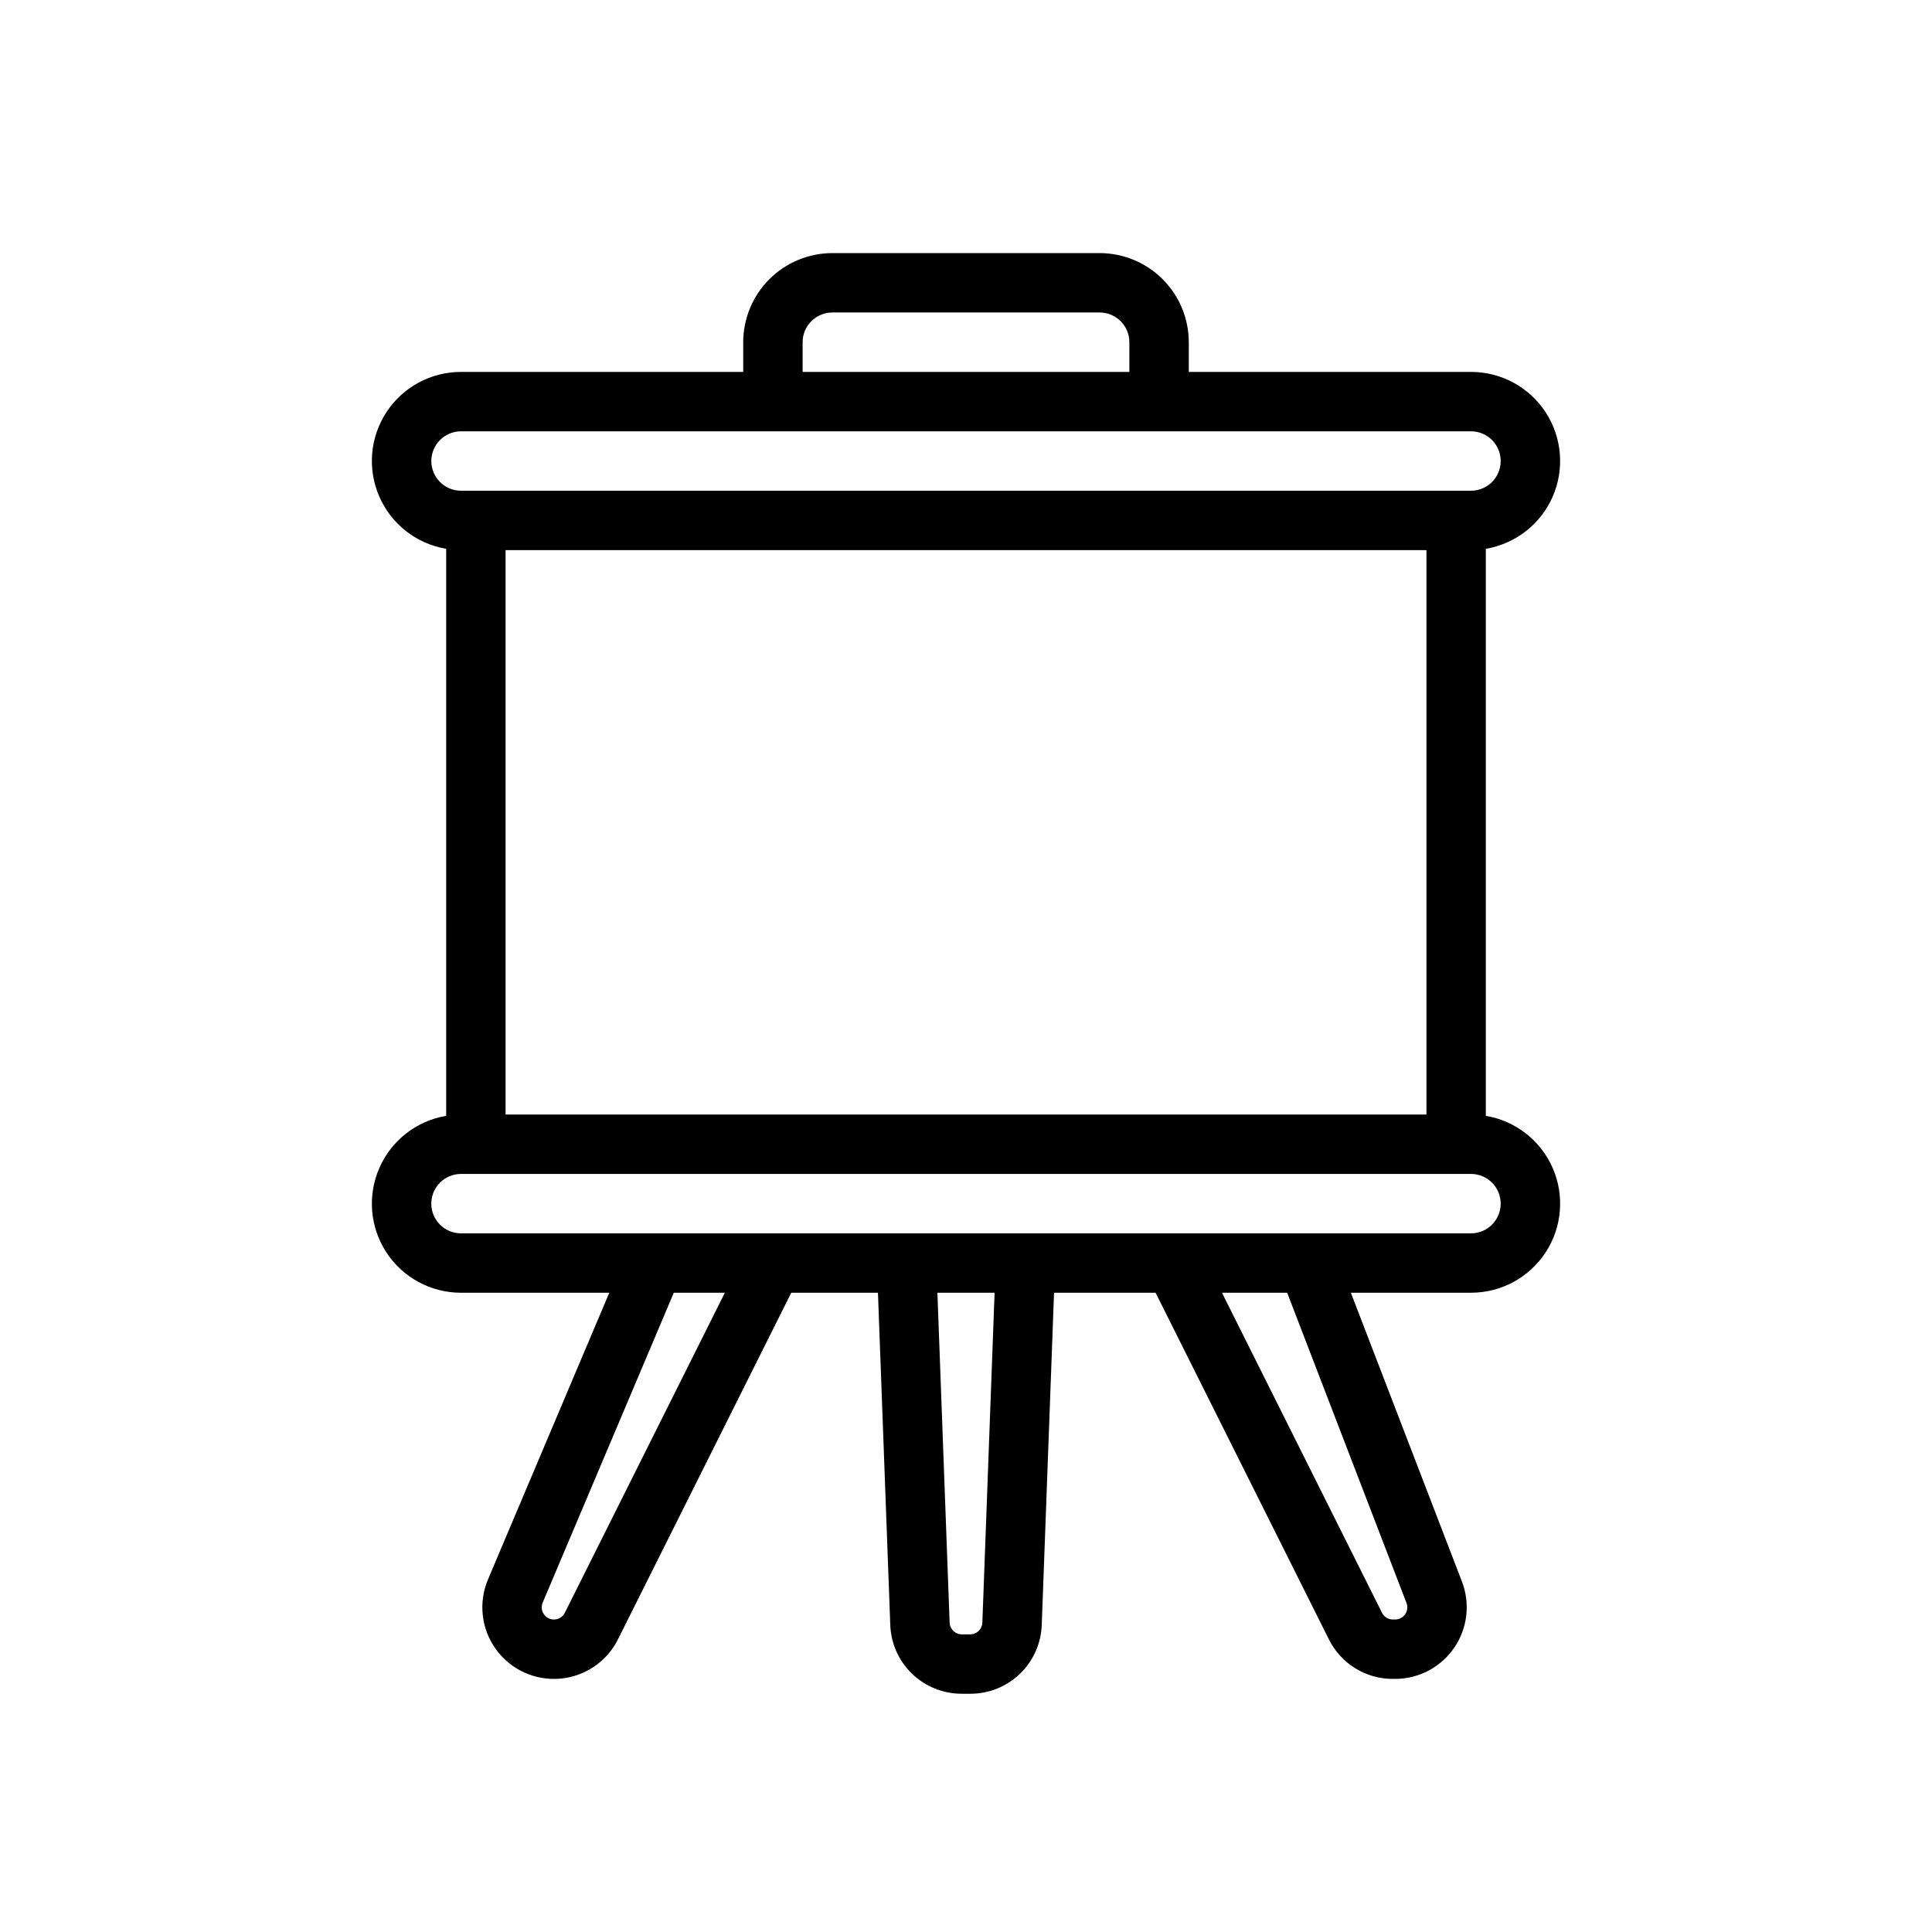 <?xml version="1.0" encoding="UTF-8"?>
<!-- Uploaded to: SVG Find, www.svgrepo.com, Generator: SVG Find Mixer Tools -->
<svg fill="#000000" width="800px" height="800px" version="1.1" viewBox="144 144 512 512" xmlns="http://www.w3.org/2000/svg">
 <path d="m537.76 439.71v-150.27c7.859-1.324 14.52-6.519 17.715-13.82 3.191-7.301 2.484-15.719-1.883-22.387-4.363-6.668-11.797-10.68-19.766-10.672h-74.785v-7.871c-0.008-6.262-2.496-12.266-6.926-16.691-4.426-4.43-10.43-6.918-16.691-6.926h-70.848c-6.262 0.008-12.266 2.496-16.691 6.926-4.426 4.426-6.918 10.43-6.926 16.691v7.871h-74.781c-7.969-0.008-15.406 4.004-19.77 10.672-4.367 6.668-5.074 15.086-1.879 22.387 3.191 7.301 9.852 12.496 17.711 13.82v150.27c-7.859 1.324-14.52 6.519-17.711 13.82-3.195 7.301-2.488 15.723 1.879 22.387 4.363 6.668 11.801 10.68 19.77 10.672h39.289l-32.141 75.969v0.004c-2.586 6.109-1.793 13.129 2.094 18.508 3.891 5.379 10.305 8.336 16.918 7.797 6.617-0.535 12.469-4.492 15.434-10.43l45.926-91.848h22.969l3.262 88c0.164 4.914 2.238 9.57 5.777 12.98 3.539 3.41 8.27 5.309 13.184 5.293h2.223c4.914 0.016 9.645-1.883 13.184-5.293 3.539-3.41 5.613-8.062 5.777-12.977l3.258-88.004h26.906l45.926 91.848c1.566 3.16 3.988 5.816 6.988 7.672 2.996 1.855 6.457 2.832 9.984 2.816h0.59c6.25 0 12.102-3.078 15.637-8.23 3.539-5.152 4.316-11.715 2.07-17.551l-29.441-76.555h31.836c7.969 0.008 15.402-4.004 19.766-10.672 4.367-6.664 5.074-15.086 1.883-22.387-3.195-7.301-9.855-12.496-17.715-13.82zm-259.78-149.92h244.04v149.57h-244.04zm78.723-55.102c0.004-4.348 3.527-7.867 7.871-7.875h70.848c4.348 0.008 7.867 3.527 7.871 7.875v7.871h-86.59zm-98.402 31.488c0.008-4.348 3.527-7.867 7.875-7.875h267.65c4.348 0 7.871 3.527 7.871 7.875 0 4.348-3.523 7.871-7.871 7.871h-267.65c-4.348-0.004-7.867-3.527-7.875-7.871zm35.383 305.23 0.004-0.004c-0.543 1.098-1.664 1.789-2.887 1.785h-0.008c-1.082 0-2.094-0.543-2.691-1.445-0.598-0.902-0.703-2.047-0.281-3.043l34.738-82.105h13.535zm110.65 2.613v-0.004c-0.055 1.738-1.484 3.113-3.223 3.106h-2.223c-1.738 0.008-3.168-1.367-3.227-3.109l-3.238-87.418h15.152zm112.4-5.219h0.004c0.379 0.992 0.25 2.109-0.352 2.984-0.602 0.879-1.598 1.402-2.664 1.402h-0.59c-1.223 0.004-2.344-0.688-2.887-1.785l-42.406-84.809h17.277zm17.09-97.949h-267.65c-4.348 0-7.875-3.523-7.875-7.871 0-4.348 3.527-7.875 7.875-7.875h267.65c4.348 0 7.871 3.527 7.871 7.875 0 4.348-3.523 7.871-7.871 7.871z"/>
</svg>